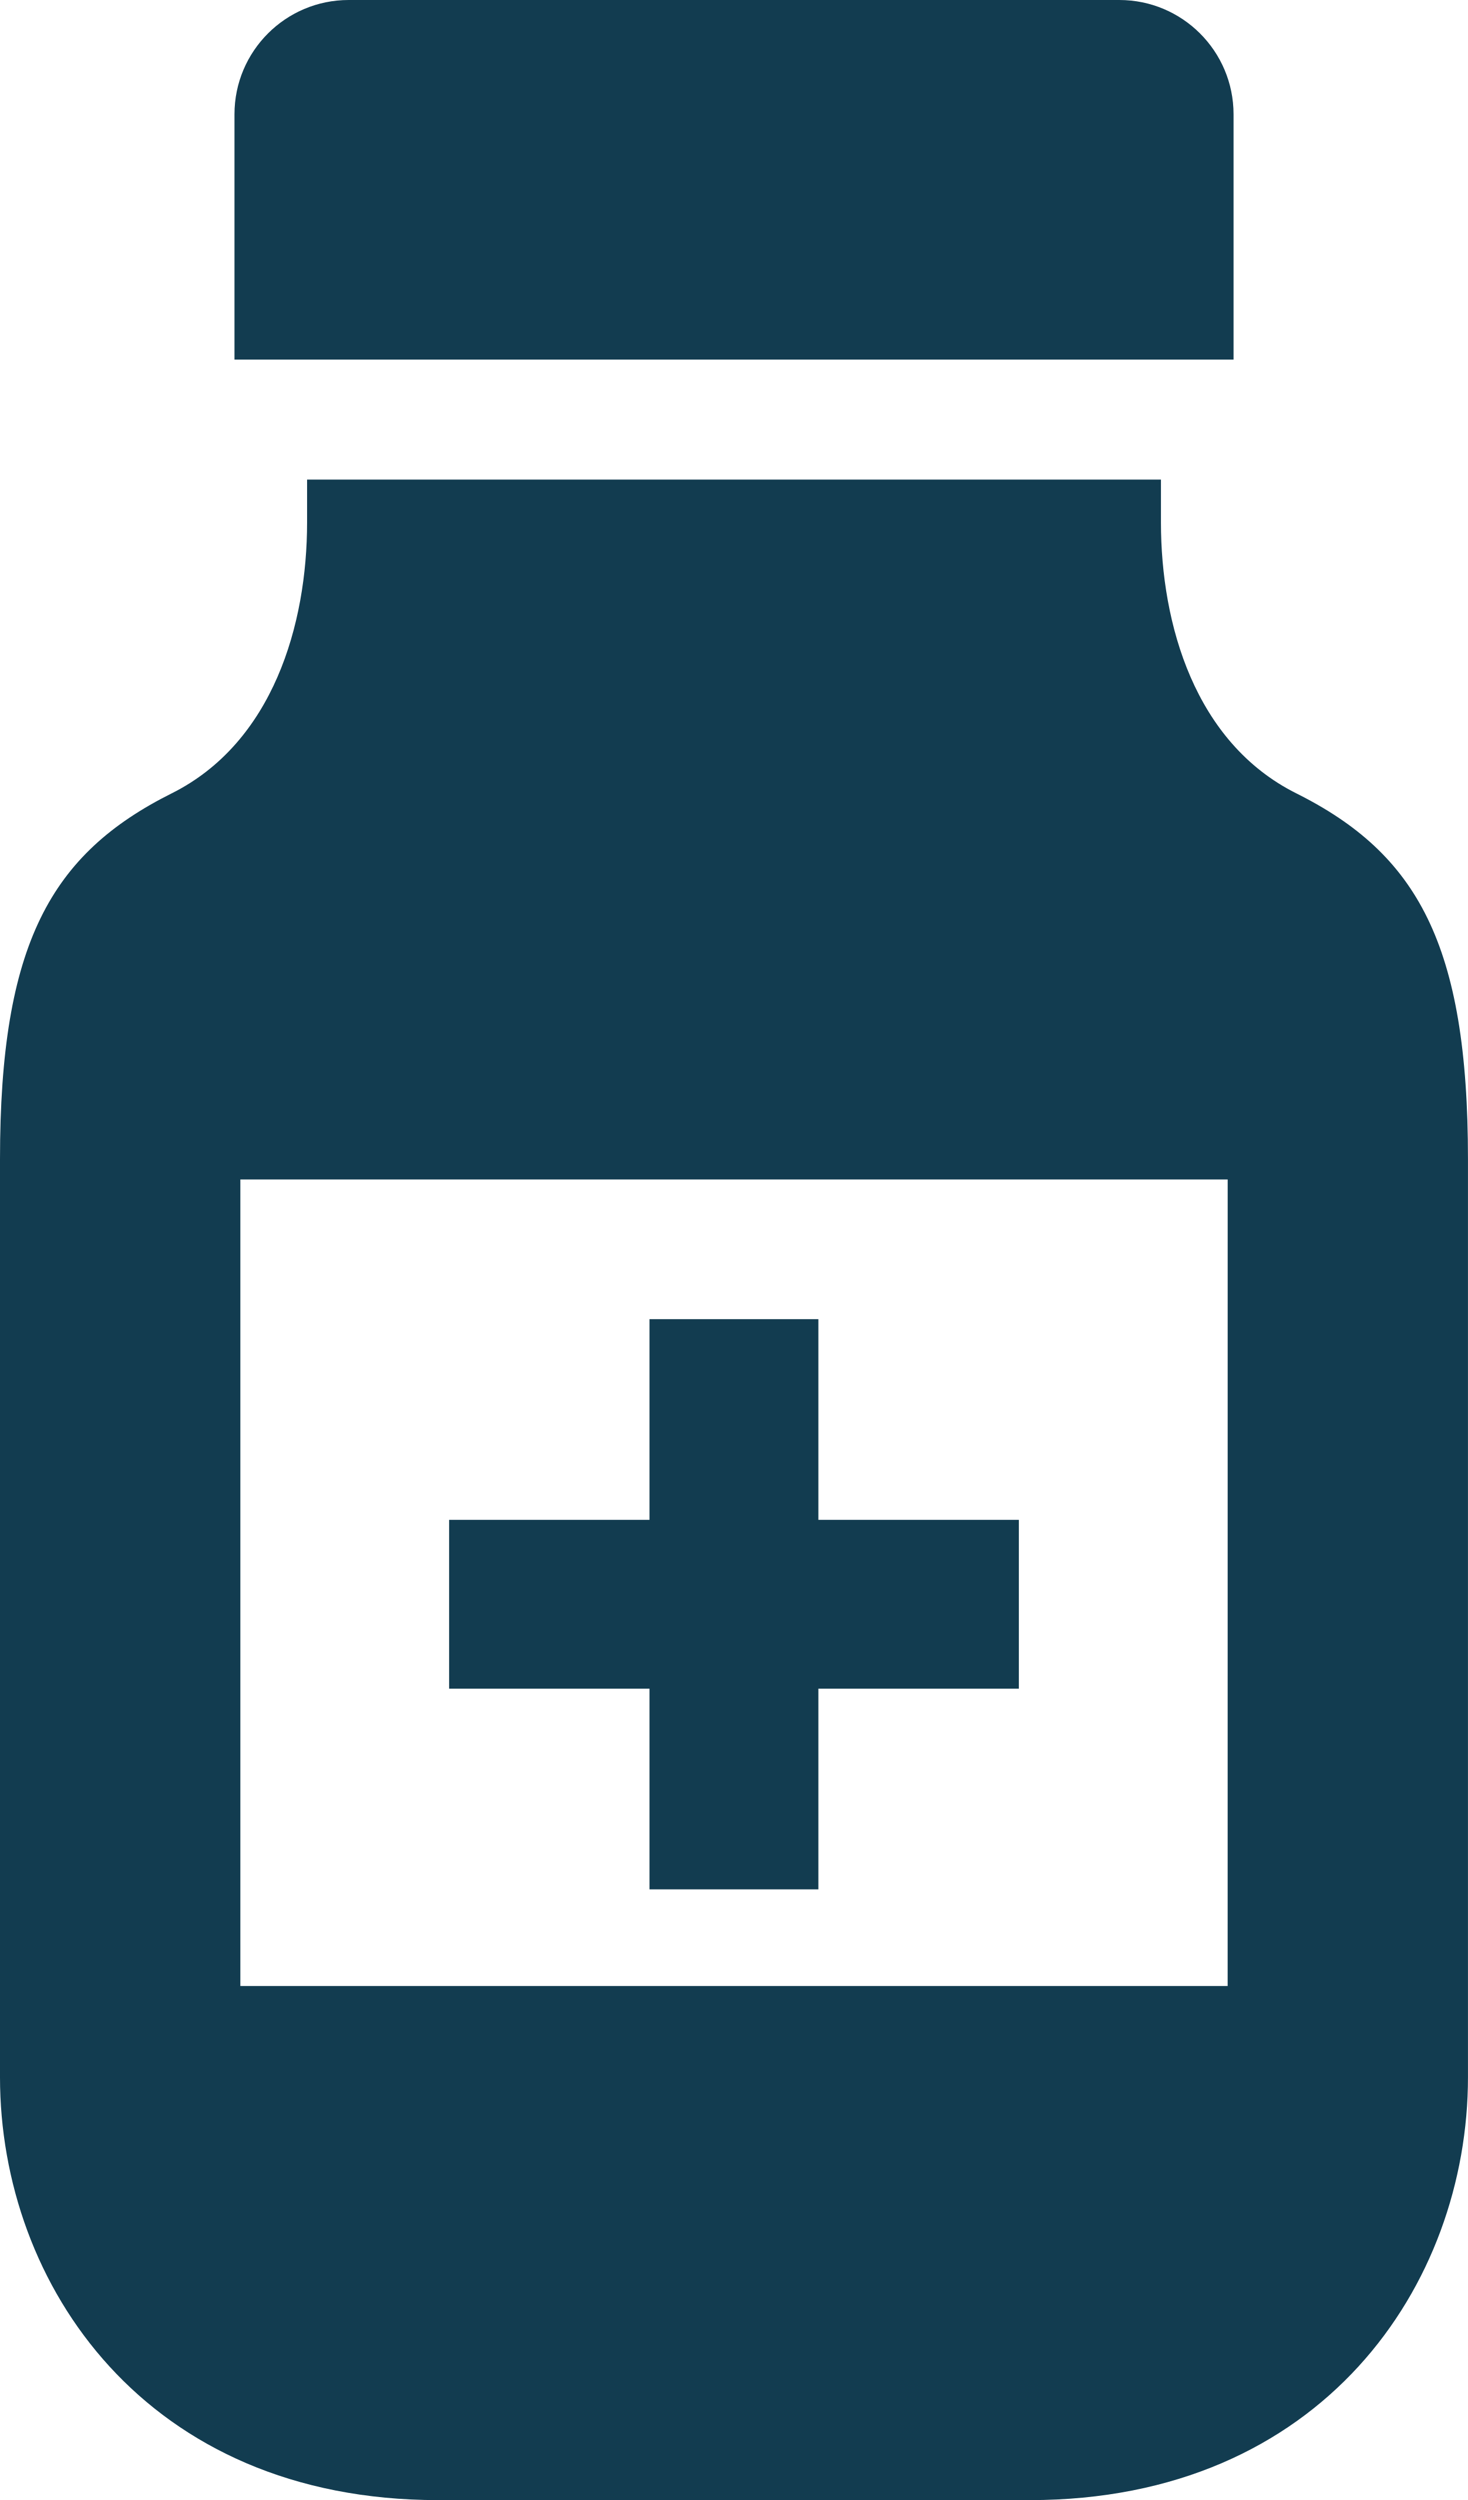 <?xml version="1.0" encoding="utf-8"?>
<!-- Generator: Adobe Illustrator 16.0.0, SVG Export Plug-In . SVG Version: 6.00 Build 0)  -->
<!DOCTYPE svg PUBLIC "-//W3C//DTD SVG 1.1//EN" "http://www.w3.org/Graphics/SVG/1.1/DTD/svg11.dtd">
<svg version="1.1" id="レイヤー_1" xmlns="http://www.w3.org/2000/svg" xmlns:xlink="http://www.w3.org/1999/xlink" x="0px"
	 y="0px" width="52.289px" height="89px" viewBox="0 0 52.289 89" style="enable-background:new 0 0 52.289 89;"
	 xml:space="preserve">
<style type="text/css">
<![CDATA[
	.st0{fill:#123C50;}
	.st1{fill:#FFFFFF;}
]]>
</style>
<g>
	<path class="st0" d="M43.938,4.068C43.938,1.822,42.114,0,39.868,0H12.42c-2.246,0-4.068,1.822-4.068,4.068v8.732h35.586V4.068
		L43.938,4.068z"/>
	<path class="st0" d="M46.167,28.239c-3.609-1.807-4.815-6.021-4.815-9.635c0-0.233,0-0.578,0-1.021c0-0.162,0-0.314,0-0.51H10.938
		c0,0.195,0,0.348,0,0.51c0,0.055,0,0.343,0,1.021c0,3.613-1.207,7.828-4.816,9.635C1.809,30.393,0,33.603,0,41.271
		c0,2.734,0,28.293,0,32.674C0,81.335,5.201,89,15.605,89h21.077c10.405,0,15.606-7.665,15.606-15.056c0-4.381,0-29.938,0-32.674
		C52.289,33.603,50.48,30.393,46.167,28.239z M43.728,70.699H8.561V41.987h35.168L43.728,70.699L43.728,70.699z"/>
	<polygon class="st0" points="23.135,67.258 29.15,67.258 29.15,60.114 36.291,60.114 36.291,54.104 29.15,54.104 29.15,46.96 
		23.135,46.96 23.135,54.104 15.997,54.104 15.997,60.114 23.135,60.114 	"/>
</g>
</svg>

